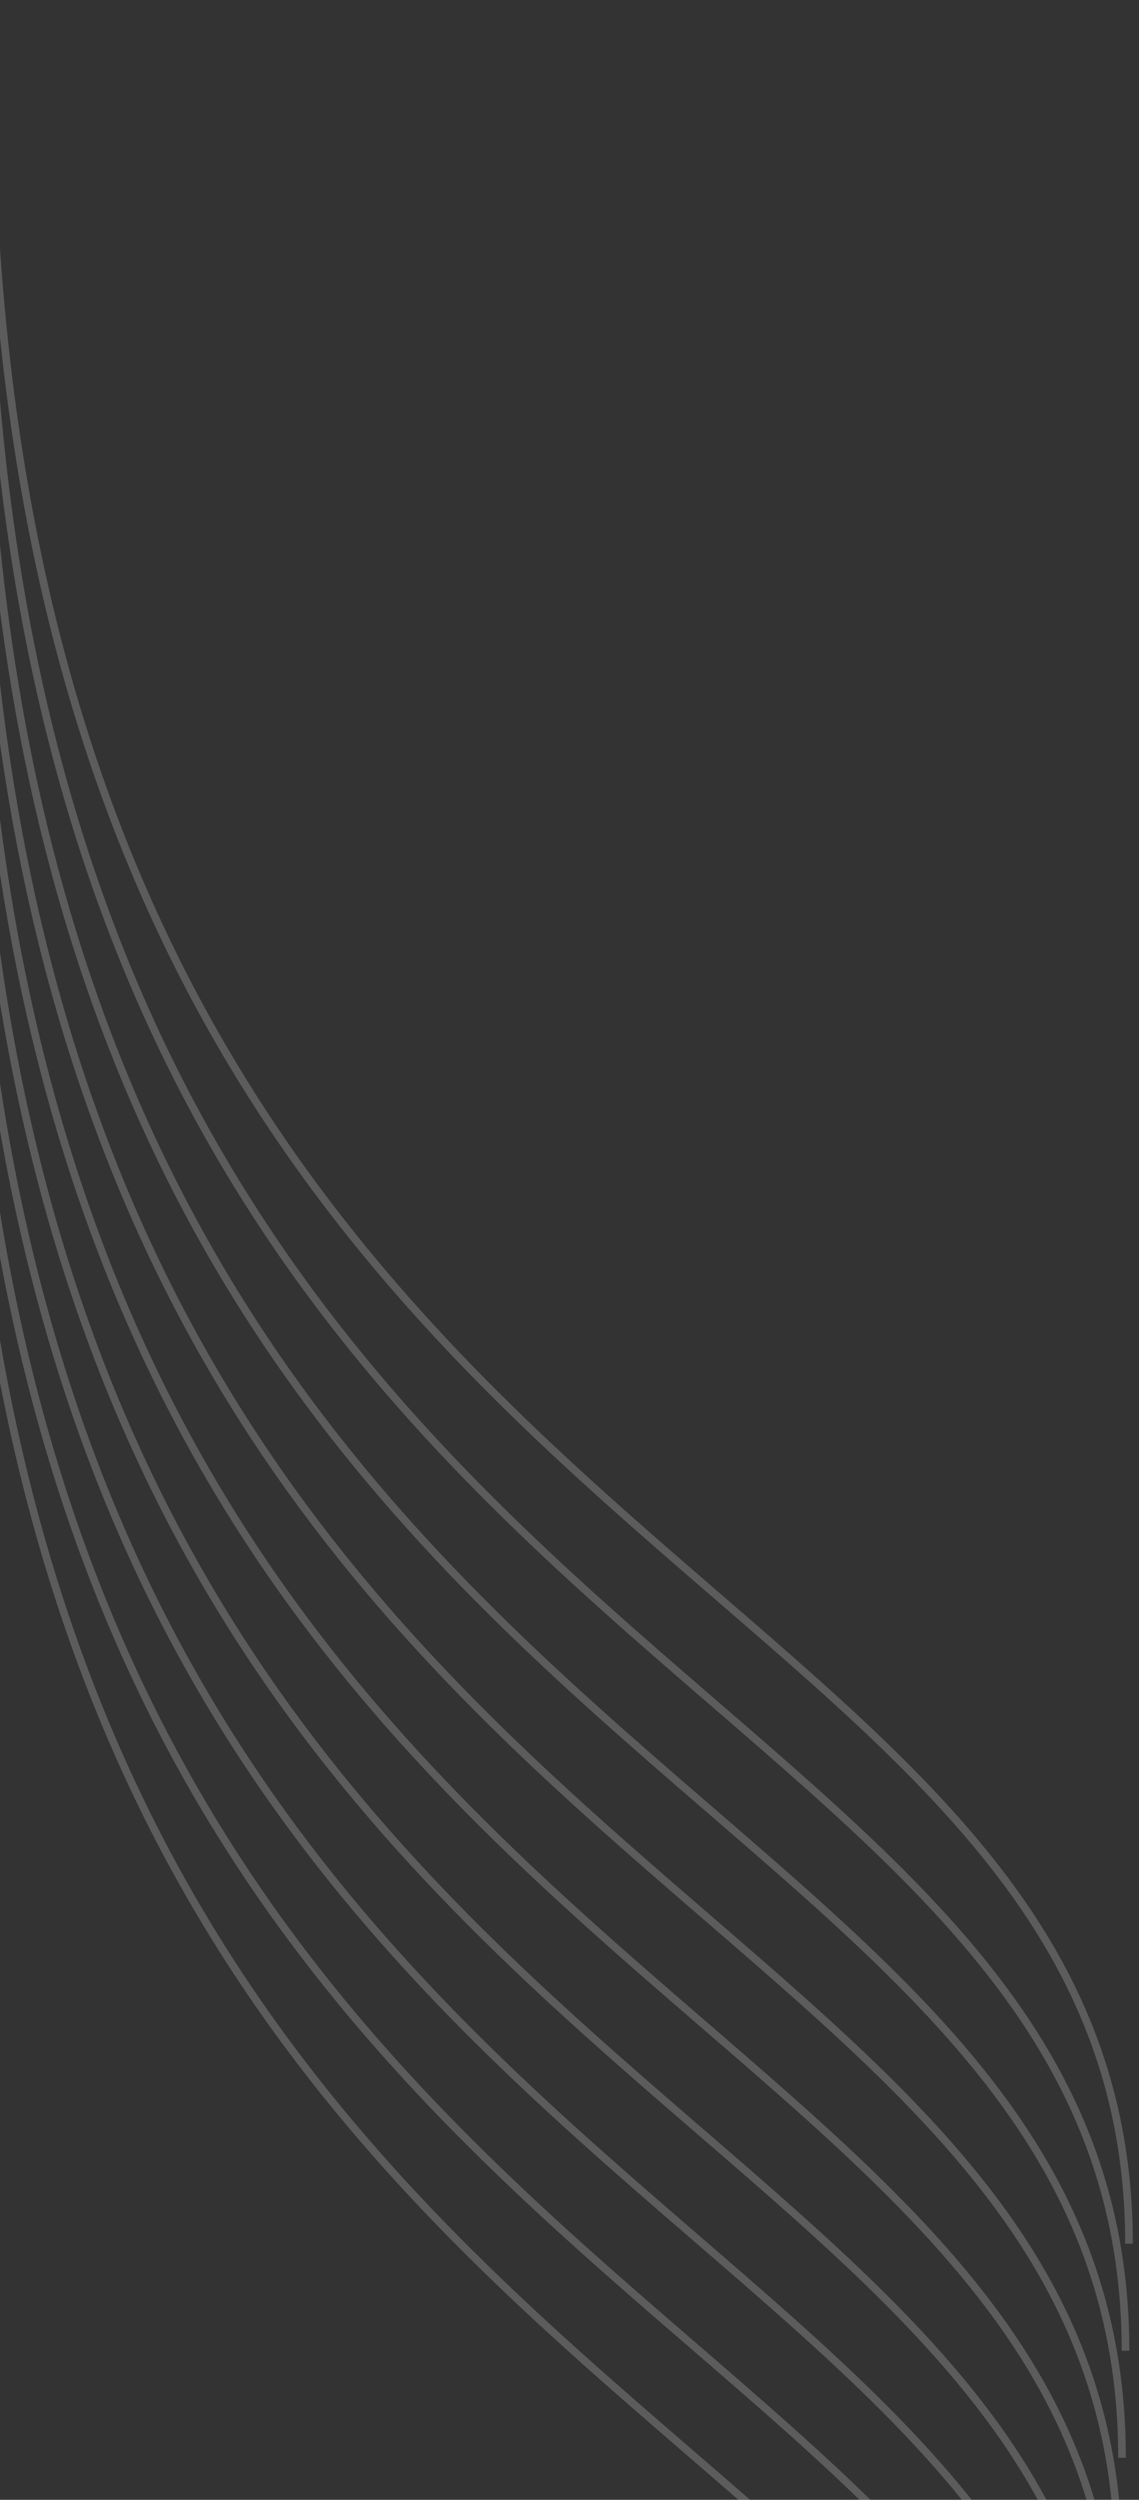 <svg width="149" height="327" viewBox="0 0 149 327" fill="none" xmlns="http://www.w3.org/2000/svg">
<rect x="0" y="0" width="149" height="327" fill="#333333" stroke="none"/>
<g opacity="0.2">
<path d="M-1.308 1C-4.308 208.5 147.692 198.5 147.692 293.5" stroke="white"/>
<path d="M-1.764 15C-4.764 222.5 147.236 212.5 147.236 307.5" stroke="white"/>
<path d="M-2.22 29C-5.22 236.5 146.78 226.5 146.78 321.5" stroke="white"/>
<path d="M-2.676 43C-5.676 250.5 146.324 240.5 146.324 335.5" stroke="white"/>
<path d="M-3.132 57C-6.132 264.5 145.868 254.5 145.868 349.5" stroke="white"/>
<path d="M-3.588 71C-6.588 278.5 145.412 268.5 145.412 363.5" stroke="white"/>
<path d="M-4.044 85C-7.044 292.5 144.956 282.5 144.956 377.5" stroke="white"/>
<path d="M-4.5 99C-7.5 306.5 144.5 296.5 144.5 391.5" stroke="white"/>
<path d="M-4.956 113C-7.956 320.5 144.044 310.5 144.044 405.5" stroke="white"/>
</g>
</svg>
